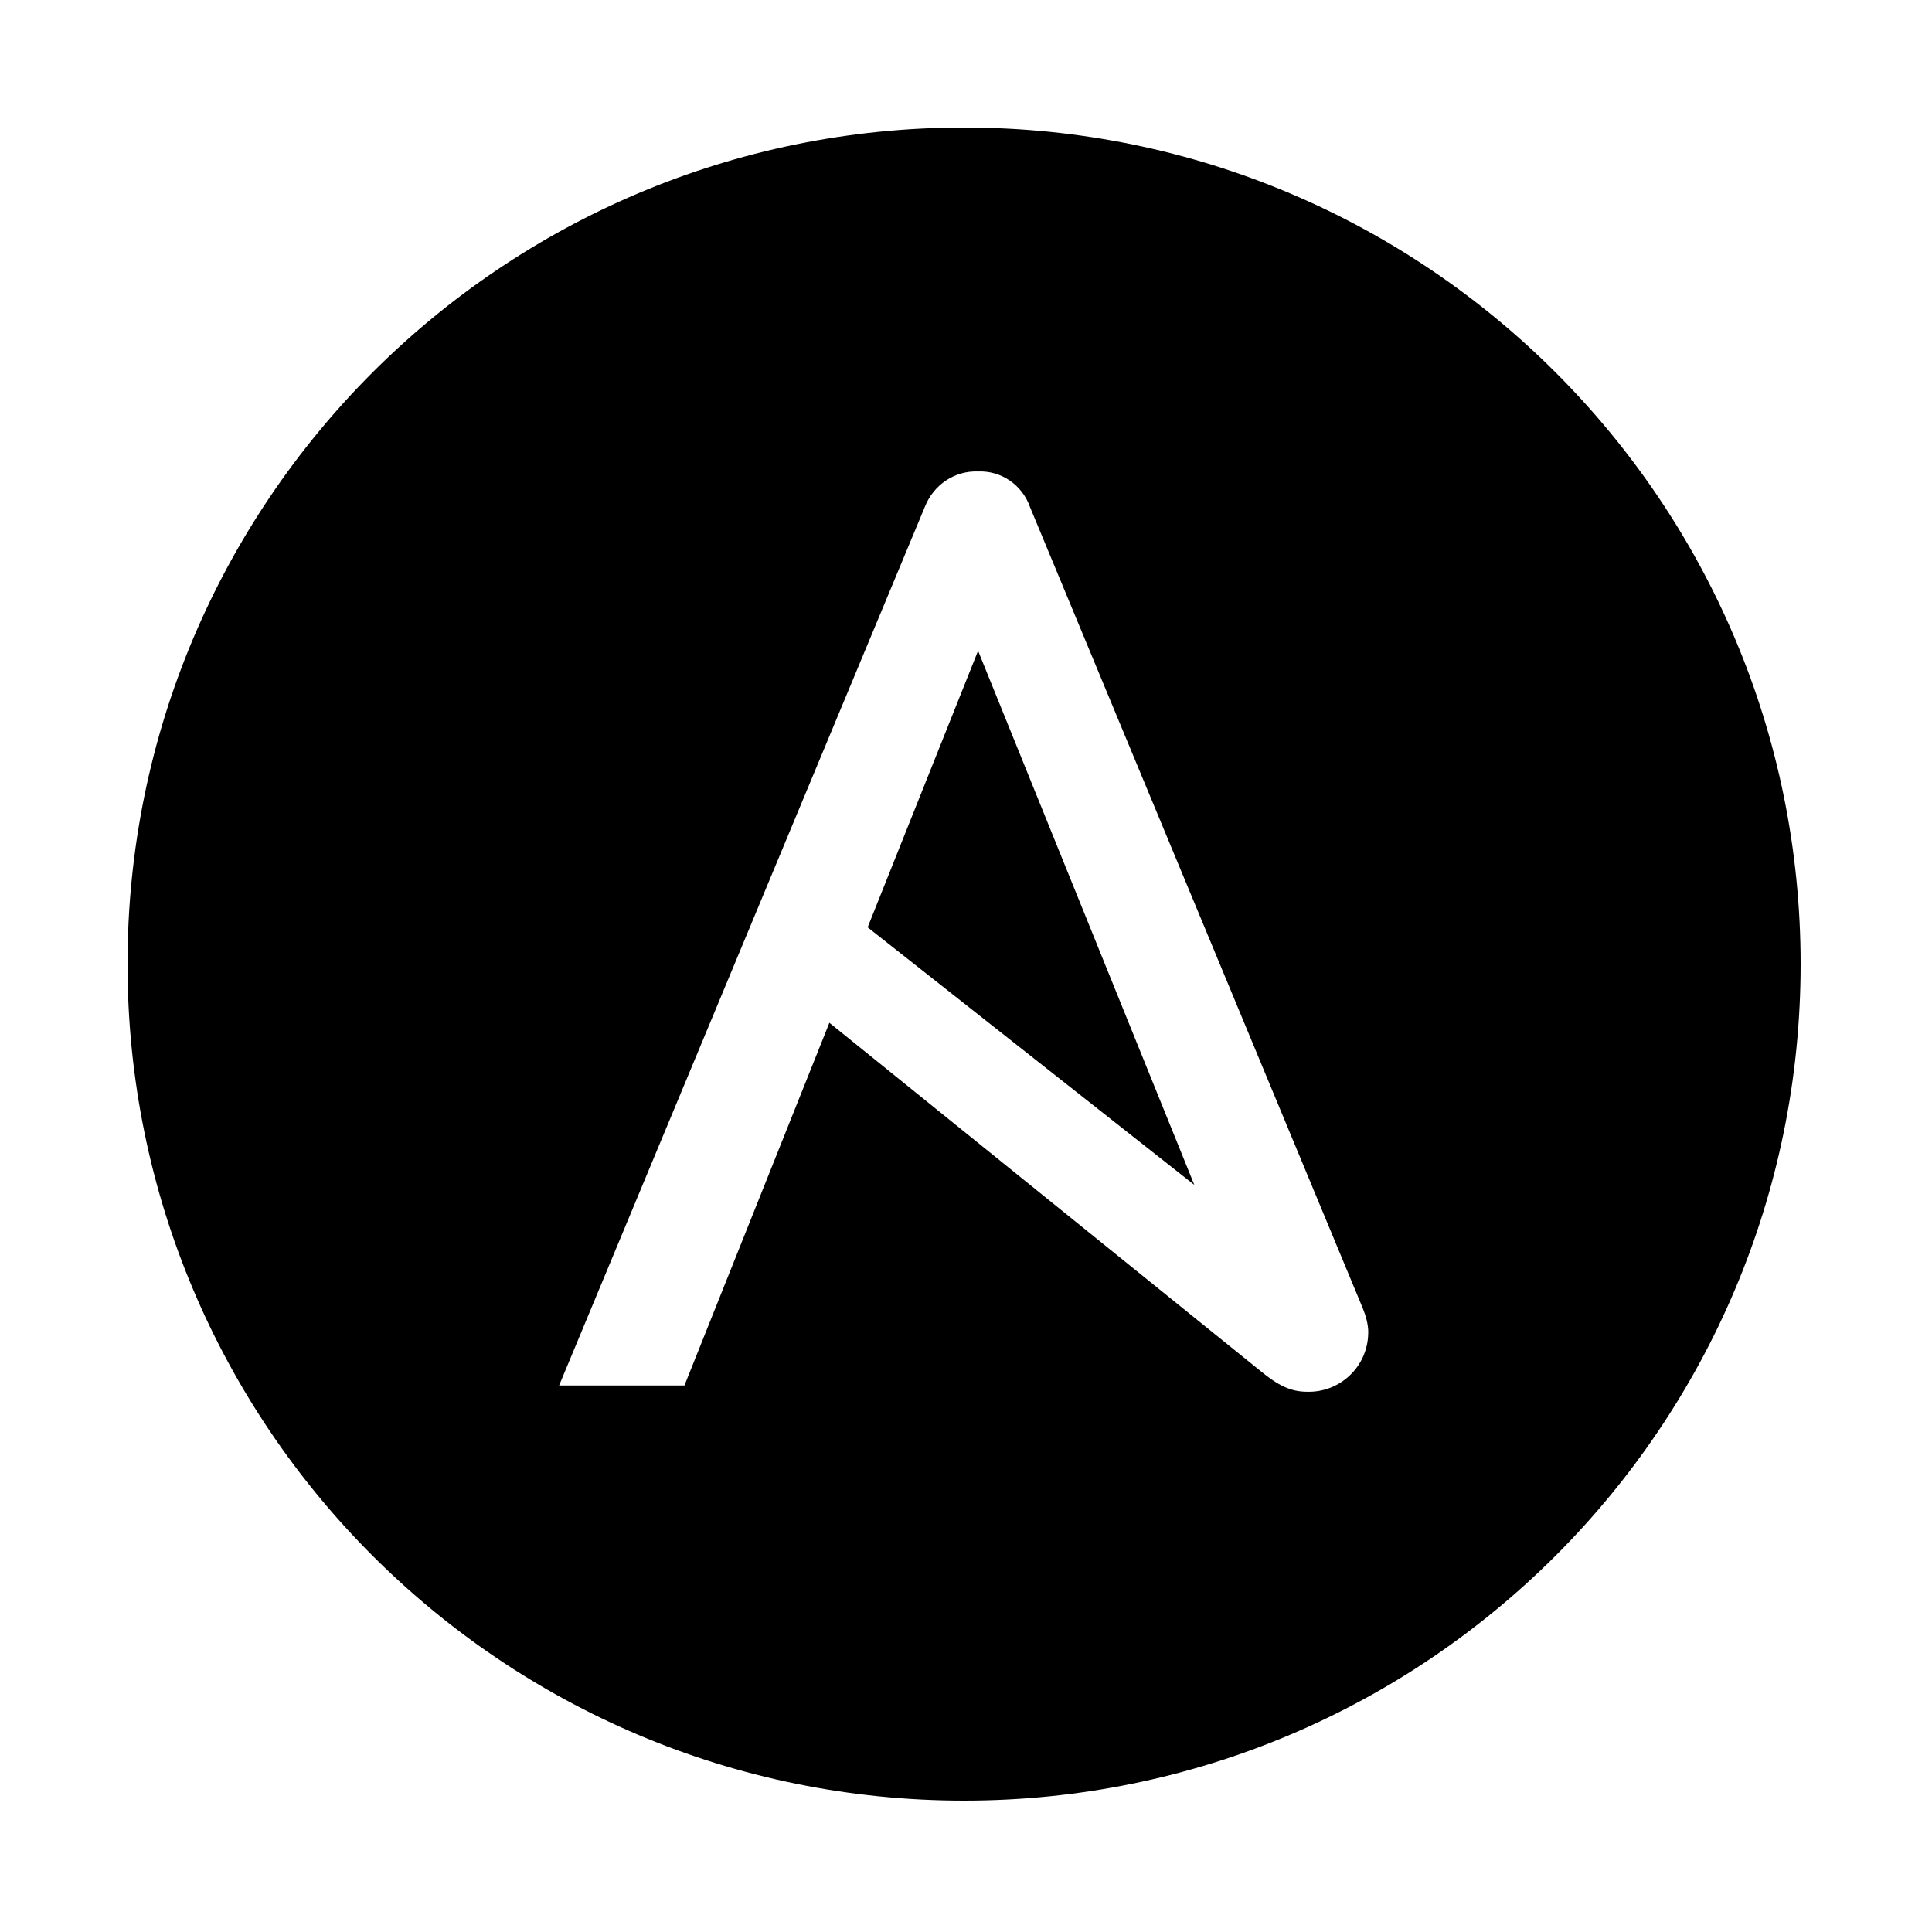 <svg width="500" height="500" viewBox="0 0 500 500" fill="none" xmlns="http://www.w3.org/2000/svg">
<g clip-path="url(#clip0_1432_27)">
<path d="M224.548 239.992L309.092 306.656L253.126 168.421L224.548 239.992ZM249.5 33C129.902 33 33 129.902 33 249.5C33 369.098 129.902 466 249.5 466C369.098 466 466 369.098 466 249.5C466 129.902 369.098 33 249.5 33ZM354.088 345.211C353.889 353.709 346.817 360.402 338.301 360.186C334.043 360.186 330.796 358.562 326.321 354.899L214.643 264.691L177.135 358.562H144.696L239.361 131.147C241.598 125.482 247.064 121.765 253.144 122.018C259.026 121.765 264.511 125.427 266.531 131.147L352.662 338.518C353.474 340.52 354.106 342.739 354.106 344.796C354.088 344.958 354.088 344.958 354.088 345.211Z" fill="black"/>
</g>
<defs>
<clipPath id="clip0_1432_27">
<rect width="433" height="433" fill="white" transform="translate(33 33)"/>
</clipPath>
</defs>
</svg>
